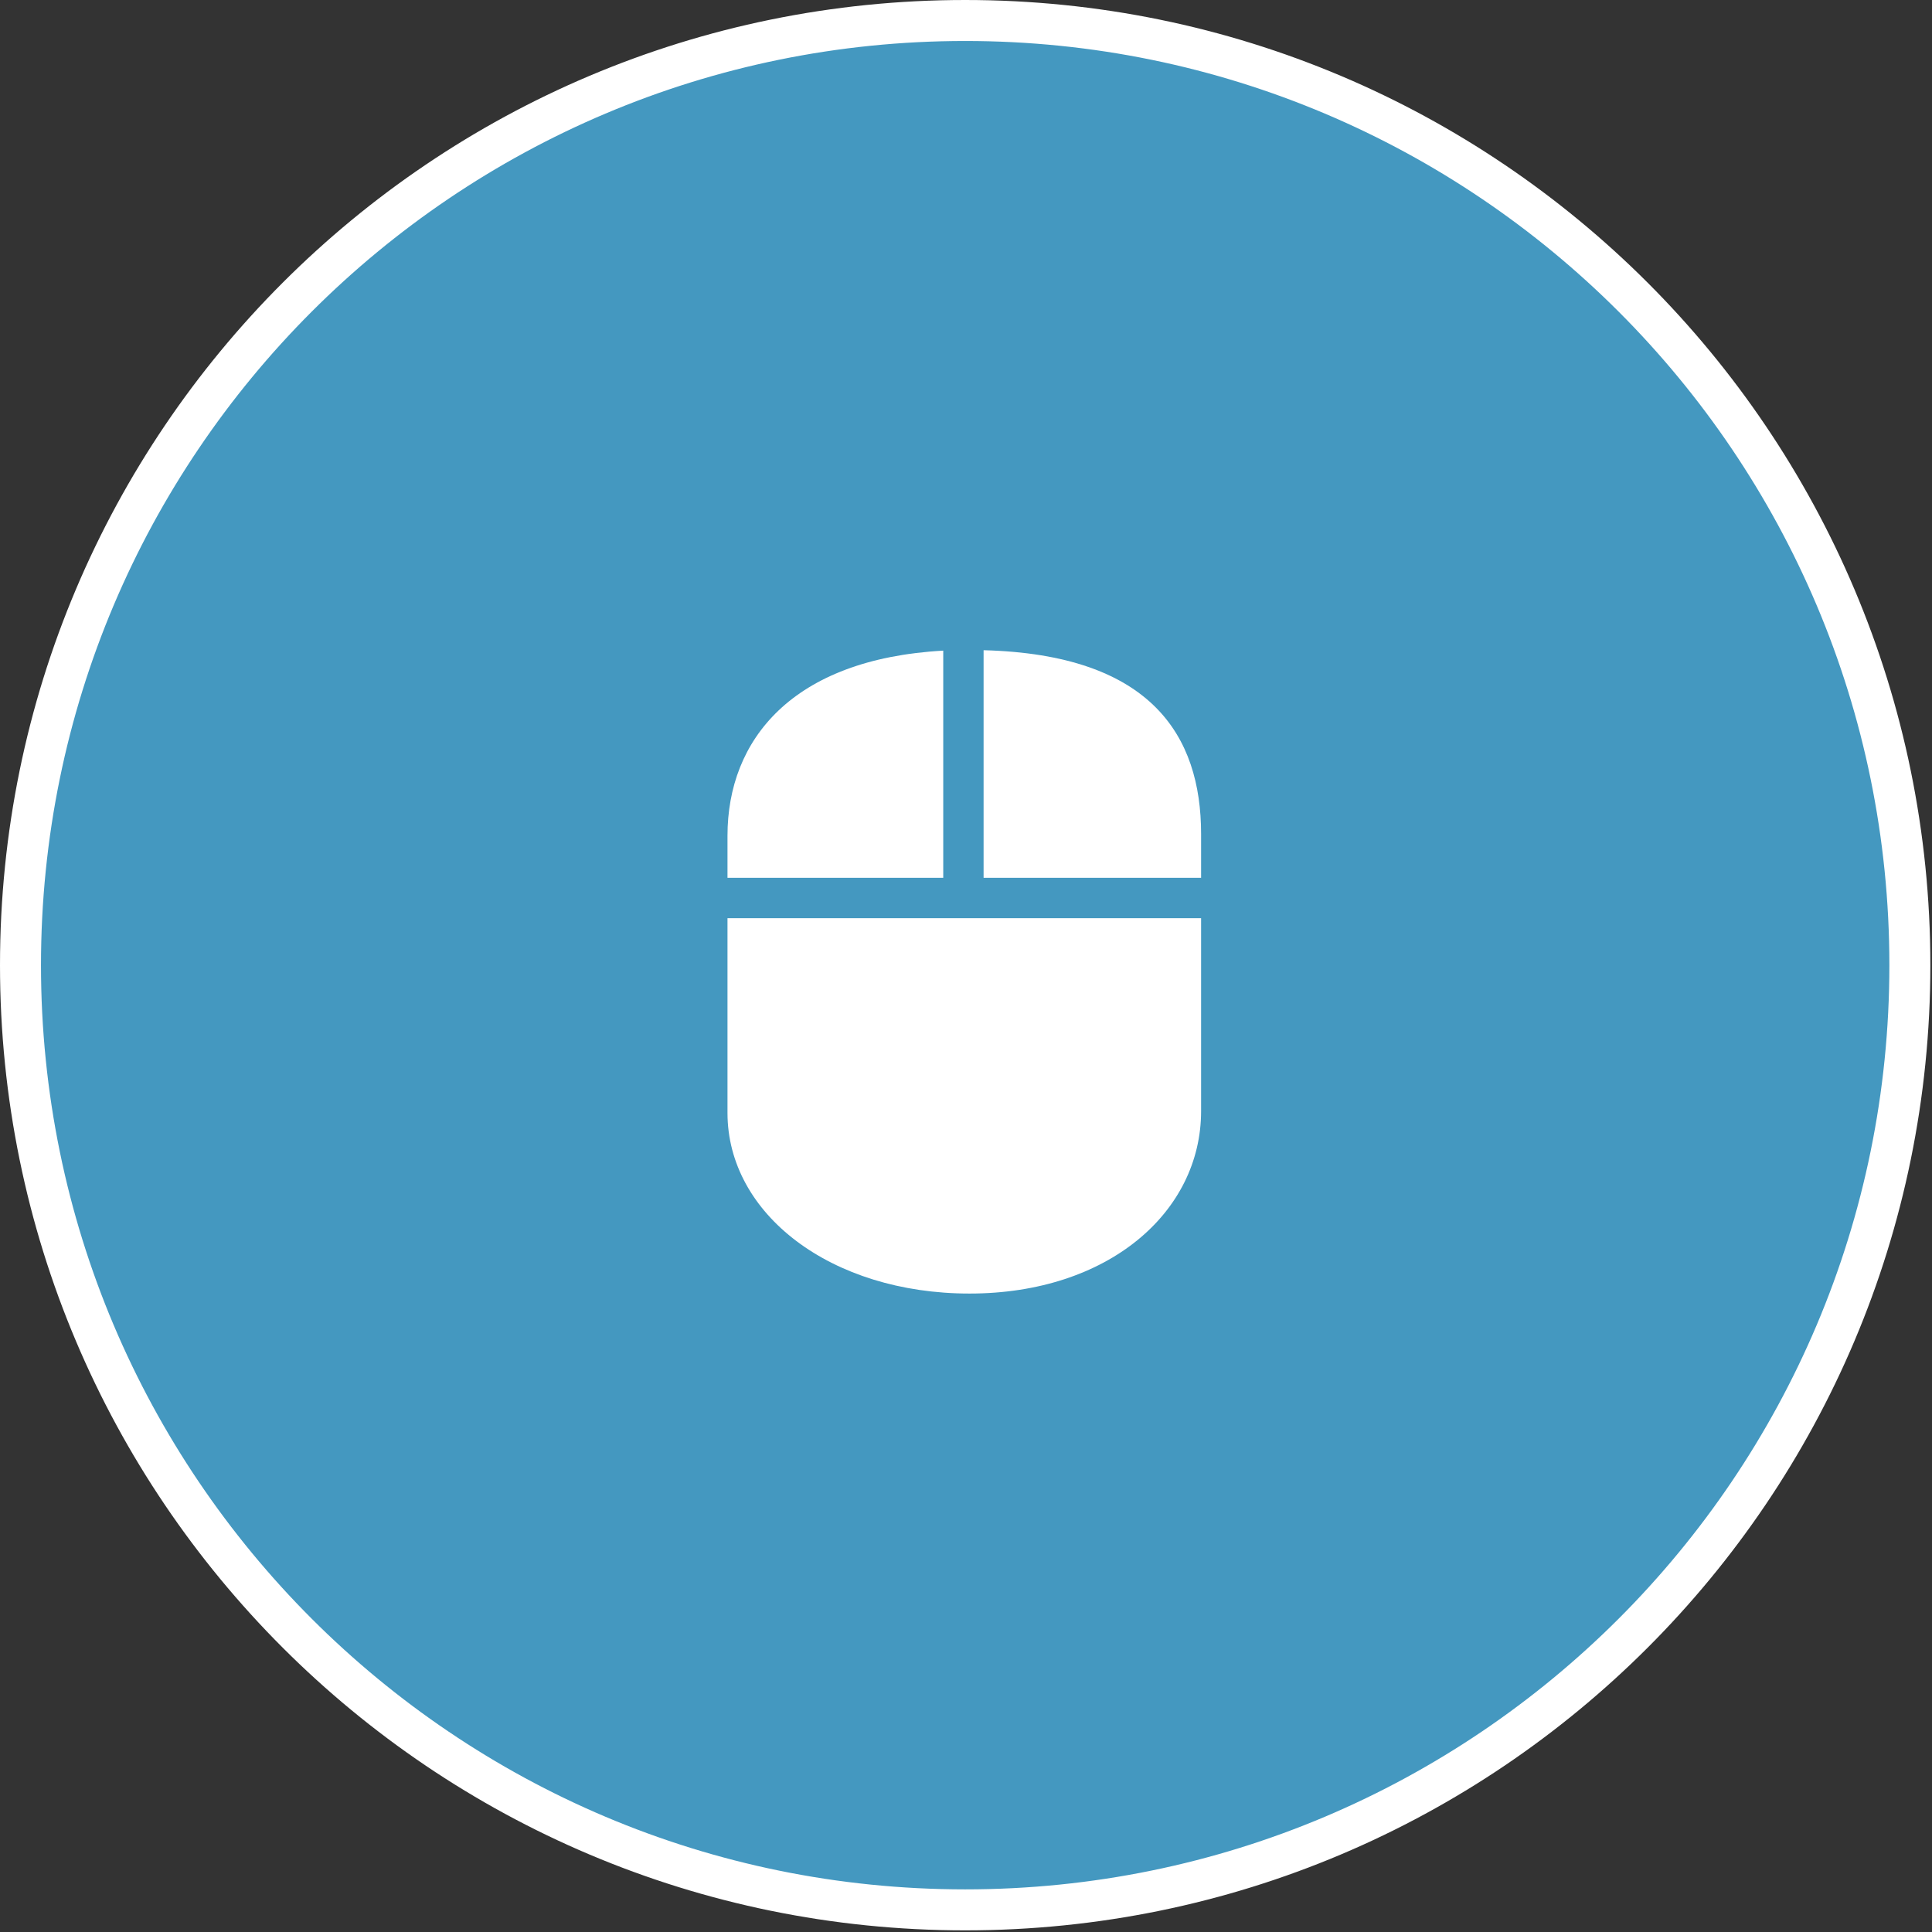 <svg width="872" height="872" viewBox="0 0 872 872" fill="none" xmlns="http://www.w3.org/2000/svg">
<rect x="0" y="0" width="872" height="872" fill="#333333" stroke="none"/>
<g clip-path="url(#clip0_1139_46)">
<path d="M435.63 862.01C671.113 862.01 862.01 671.113 862.01 435.63C862.01 200.147 671.113 9.25 435.63 9.25C200.147 9.25 9.25 200.147 9.25 435.63C9.25 671.113 200.147 862.01 435.63 862.01Z" fill="#4498C0" stroke="white" stroke-width="18.5" stroke-miterlimit="10"/>
<path d="M425.73 396.2V293.66C357.49 297.44 328.35 333.95 328.35 377.2V396.2H425.73Z" fill="white"/>
<path d="M443.94 396.2H542.11V376.41C542.11 331.97 519.48 295.41 443.94 293.47V396.2Z" fill="white"/>
<path d="M443.94 414.41H328.35V502.29C328.35 547.98 375.08 583.84 437.6 583.84C500.12 583.84 542.11 547.19 542.11 501.5V414.41H443.94Z" fill="white"/>
</g>
<defs>
<clipPath id="clip0_1139_46">
<rect width="871.26" height="871.26" fill="white"/>
</clipPath>
</defs>
</svg>
